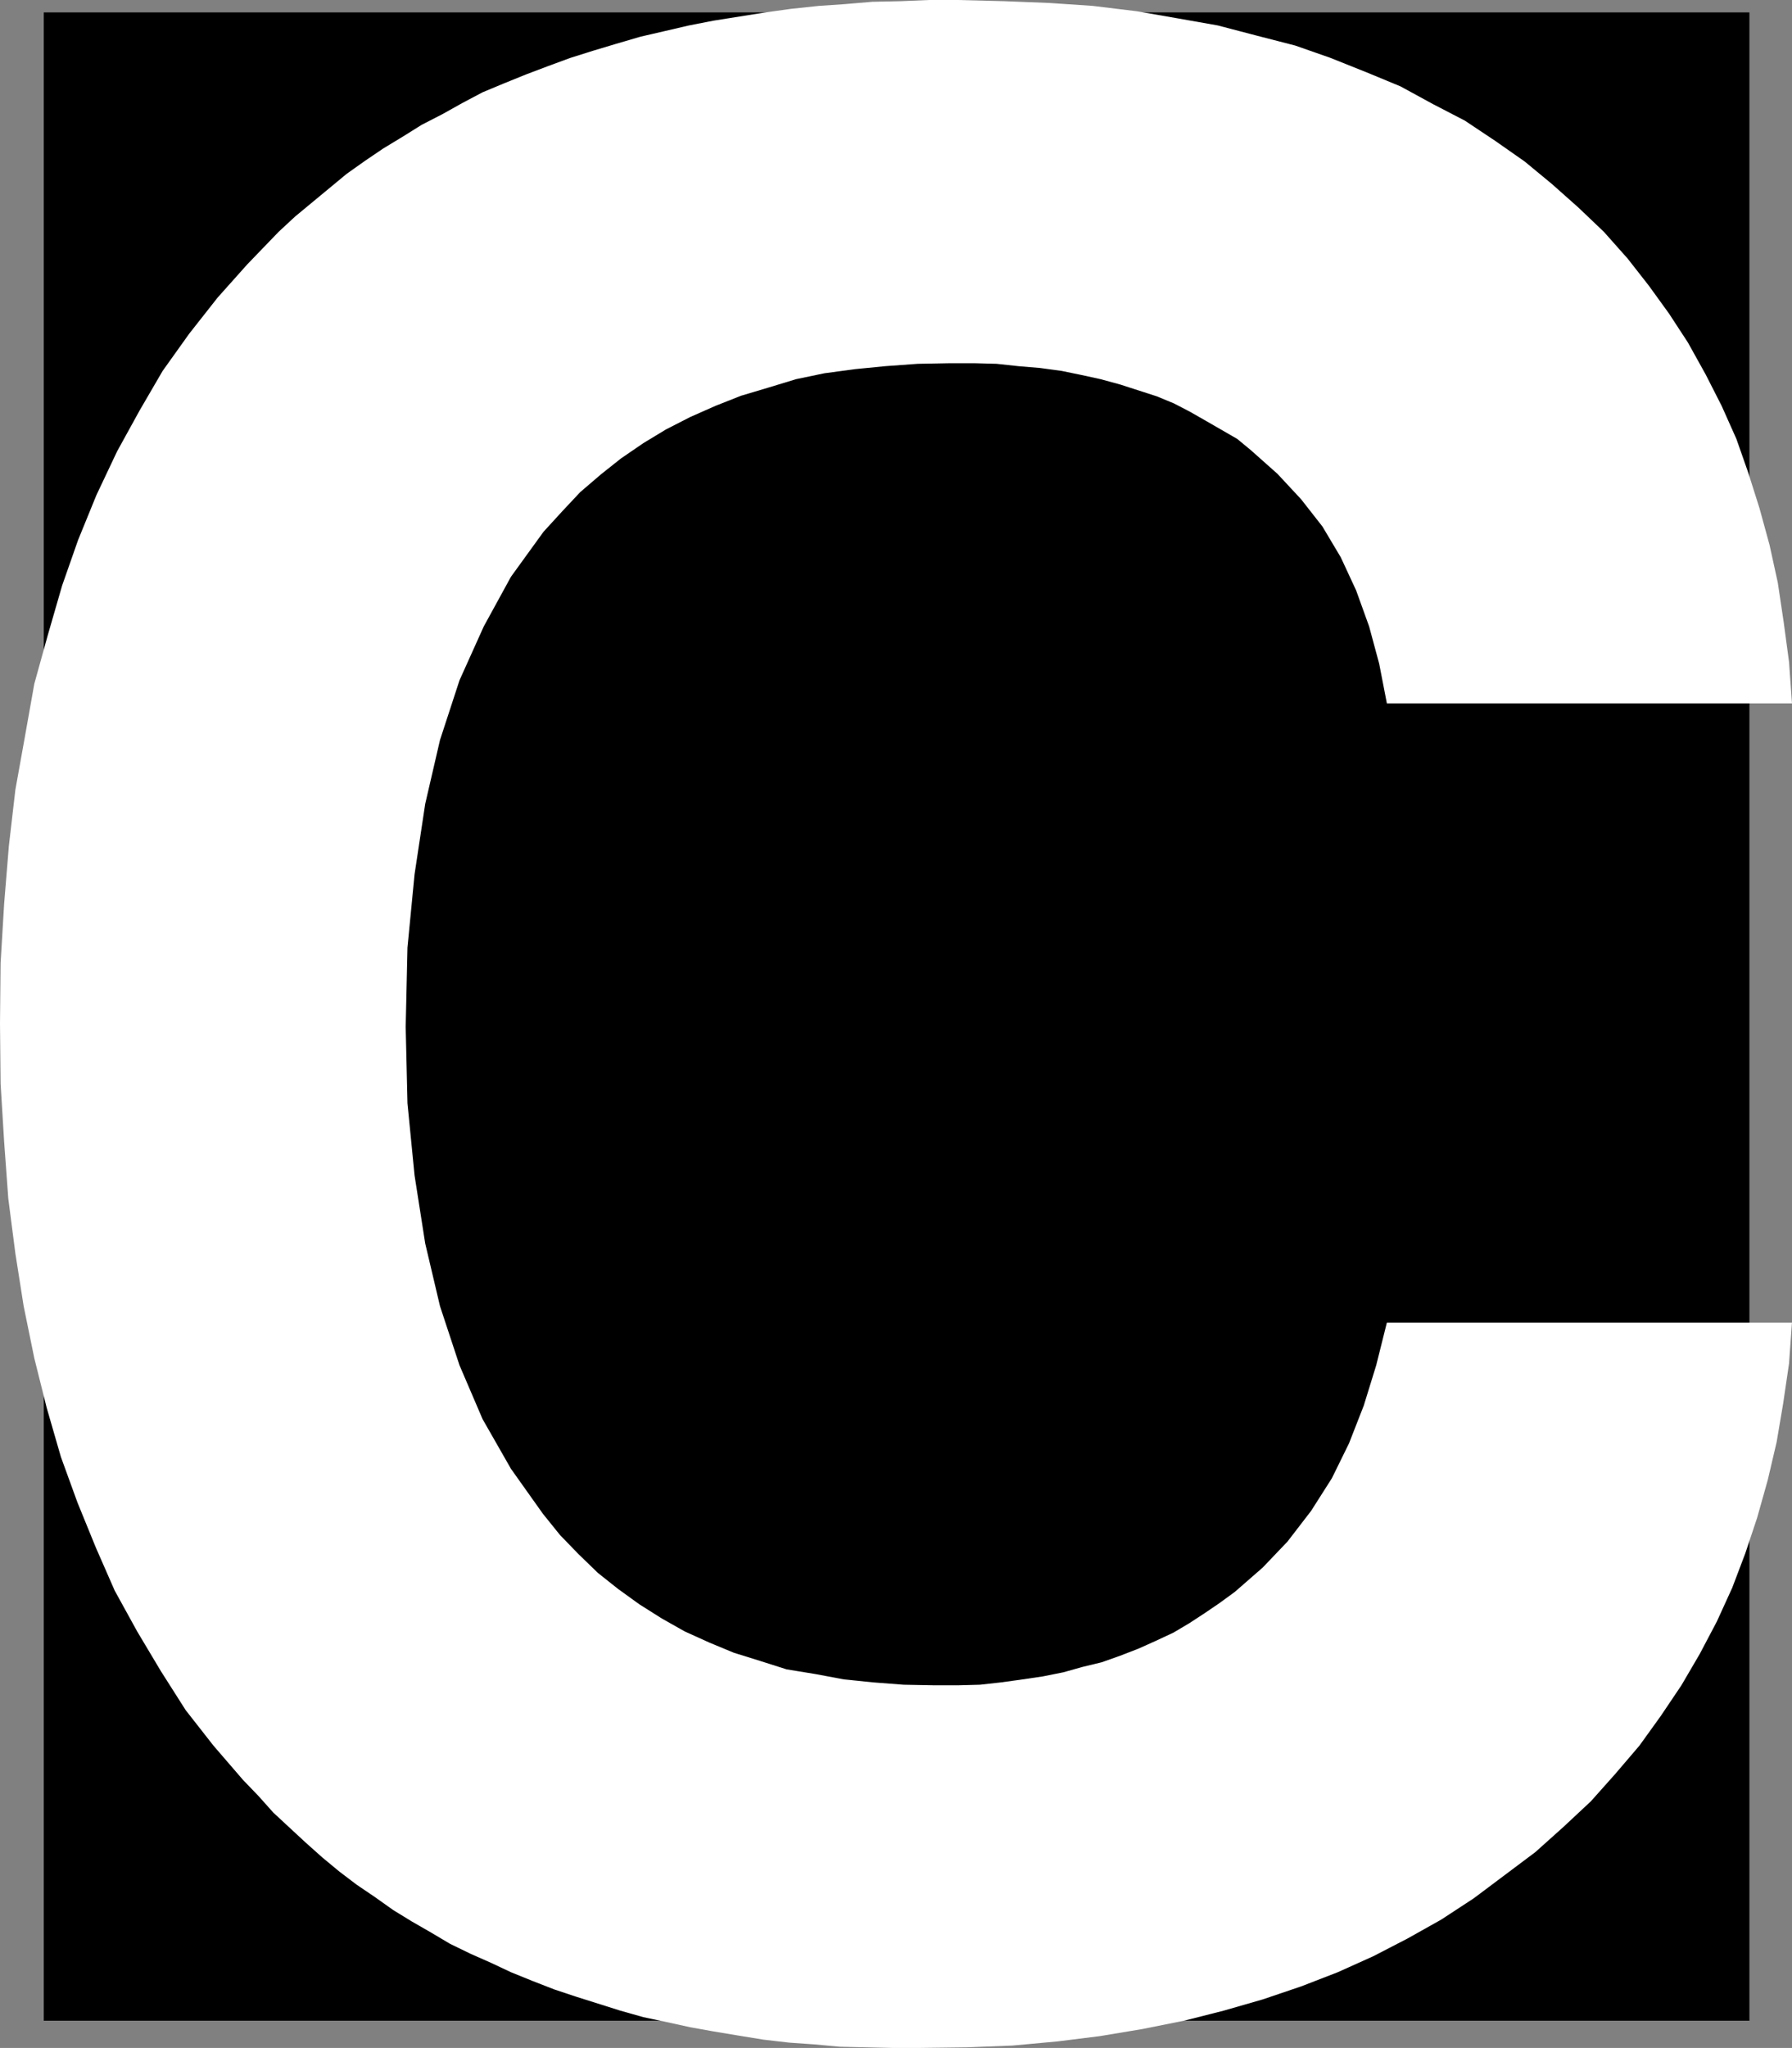 <?xml version="1.0" encoding="UTF-8" standalone="no"?>
<svg
   version="1.0"
   width="129.553mm"
   height="147.997mm"
   id="svg2"
   sodipodi:docname="Stark C.wmf"
   xmlns:inkscape="http://www.inkscape.org/namespaces/inkscape"
   xmlns:sodipodi="http://sodipodi.sourceforge.net/DTD/sodipodi-0.dtd"
   xmlns="http://www.w3.org/2000/svg"
   xmlns:svg="http://www.w3.org/2000/svg">
  <rect width="100%" height="100%" fill="#808080" stroke="none"/>
  <sodipodi:namedview
     id="namedview2"
     pagecolor="#ffffff"
     bordercolor="#000000"
     borderopacity="0.25"
     inkscape:showpageshadow="2"
     inkscape:pageopacity="0.0"
     inkscape:pagecheckerboard="0"
     inkscape:deskcolor="#d1d1d1"
     inkscape:document-units="mm" />
  <defs
     id="defs1">
    <pattern
       id="WMFhbasepattern"
       patternUnits="userSpaceOnUse"
       width="6"
       height="6"
       x="0"
       y="0" />
  </defs>
  <path
     style="fill:#000000;fill-opacity:1;fill-rule:evenodd;stroke:none"
     d="M 477.851,551.925 H 11.958 V 3.393 H 478.012 v 548.532 0 z"
     id="path1" />
  <path
     style="fill:#ffffff;fill-opacity:1;fill-rule:evenodd;stroke:none"
     d="m 489.647,361.11 -0.808,11.31 -1.616,10.987 -1.778,10.502 -2.424,10.341 -2.909,10.341 -3.232,9.694 -3.555,9.371 -4.202,9.21 -4.686,8.886 -5.01,8.563 -5.656,8.402 -5.818,8.079 -6.626,7.755 -6.626,7.432 -7.434,6.948 -7.757,6.948 -8.403,6.301 -8.403,6.301 -8.888,5.817 -9.211,5.17 -9.373,4.847 -9.696,4.362 -10.019,3.878 -10.504,3.555 -10.666,3.07 -10.827,2.747 -11.312,2.262 -11.635,1.939 -11.635,1.454 -12.282,1.131 -12.443,0.485 -12.928,0.162 h -7.434 l -7.272,-0.162 -7.11,-0.162 -6.949,-0.646 -6.949,-0.485 -6.949,-0.808 -6.949,-1.131 -6.787,-1.131 -6.302,-1.131 -6.626,-1.454 -6.141,-1.293 -6.302,-1.777 -6.141,-1.939 -6.141,-1.939 -5.818,-1.939 -5.818,-2.262 -5.979,-2.424 -5.494,-2.585 -5.494,-2.424 -5.656,-2.747 -5.171,-3.07 -5.333,-3.07 -5.01,-3.07 -5.01,-3.555 -5.01,-3.393 -4.686,-3.555 -4.686,-3.878 -4.525,-4.039 -4.363,-4.039 -4.525,-4.201 -4.04,-4.524 -4.202,-4.362 -8.08,-9.371 -7.595,-9.694 L 43.955,456.437 37.491,445.611 31.35,434.463 26.179,422.668 21.17,410.389 16.645,397.948 12.766,384.538 9.373,370.966 6.464,356.748 4.202,342.368 2.262,327.342 1.131,311.831 0.162,295.997 0,279.517 0.162,263.037 1.131,246.88 l 1.293,-15.834 1.778,-15.349 2.586,-14.38 2.586,-14.541 3.717,-13.41 3.878,-13.41 4.363,-12.441 5.01,-12.279 5.656,-11.956 6.141,-11.148 6.302,-10.825 7.272,-10.179 7.757,-9.856 8.08,-9.048 4.202,-4.362 4.363,-4.524 4.525,-4.201 4.686,-3.878 4.686,-3.878 4.686,-3.878 5.01,-3.555 5.01,-3.393 5.333,-3.231 5.171,-3.231 5.656,-2.908 5.494,-3.07 5.494,-2.908 5.818,-2.424 5.979,-2.424 5.979,-2.262 6.141,-2.262 6.141,-1.939 6.464,-1.939 6.626,-1.939 6.302,-1.454 6.949,-1.616 6.626,-1.293 7.11,-1.131 7.11,-1.131 6.949,-0.969 7.595,-0.808 7.11,-0.485 7.595,-0.646 7.757,-0.162 L 253.873,0 h 7.757 l 12.766,0.323 12.282,0.485 11.958,0.808 11.958,1.454 11.15,1.939 10.989,1.939 10.504,2.747 10.666,2.747 9.696,3.393 9.696,3.878 9.373,3.878 8.888,4.847 8.726,4.524 8.242,5.493 8.08,5.655 7.434,6.14 7.272,6.463 6.949,6.624 6.464,7.271 5.818,7.432 5.494,7.594 5.171,7.917 4.848,8.725 4.363,8.563 4.04,9.048 3.232,9.21 3.07,9.694 2.747,10.017 2.262,10.341 1.616,10.825 1.454,10.825 0.808,11.31 H 378.952 l -2.101,-10.825 -2.747,-10.179 -3.555,-9.856 -4.202,-9.048 -5.01,-8.402 -5.818,-7.432 -6.464,-6.948 -7.272,-6.463 -3.717,-3.07 -4.202,-2.424 -4.202,-2.424 -4.525,-2.585 -4.363,-2.262 -4.686,-1.939 -5.01,-1.616 -5.01,-1.616 -5.333,-1.454 -5.171,-1.131 -5.494,-1.131 -5.979,-0.808 -5.818,-0.485 -5.979,-0.646 -6.141,-0.162 h -6.464 l -8.888,0.162 -8.888,0.646 -8.242,0.808 -8.403,1.131 -7.757,1.616 -7.434,2.262 -7.595,2.262 -6.949,2.747 -6.949,3.07 -6.626,3.393 -6.141,3.716 -6.141,4.201 -5.494,4.362 -5.656,4.847 -4.848,5.17 -5.171,5.655 -8.888,12.279 -7.434,13.572 -6.626,14.703 -5.333,16.319 -4.04,17.45 -2.909,19.227 -1.939,20.035 -0.485,21.65 0.485,20.843 1.939,19.712 2.909,18.581 4.04,17.126 5.333,16.157 6.302,14.703 7.757,13.572 8.726,12.279 4.686,5.817 5.01,5.17 5.333,5.17 5.494,4.362 5.818,4.201 6.141,3.878 6.302,3.555 6.787,3.07 6.626,2.747 7.272,2.262 7.11,2.262 7.918,1.293 7.757,1.454 7.918,0.808 8.403,0.646 8.565,0.162 h 6.141 l 6.141,-0.162 5.818,-0.646 5.818,-0.808 5.494,-0.808 5.656,-1.131 5.171,-1.454 5.333,-1.293 5.01,-1.777 5.01,-1.939 4.686,-2.1 4.848,-2.262 4.363,-2.585 4.202,-2.747 4.04,-2.747 4.202,-3.07 7.595,-6.624 6.787,-7.109 6.464,-8.402 5.656,-8.886 4.686,-9.533 4.04,-10.341 3.394,-10.987 2.909,-11.633 h 110.696 v 0 z"
     id="path2" />
</svg>
